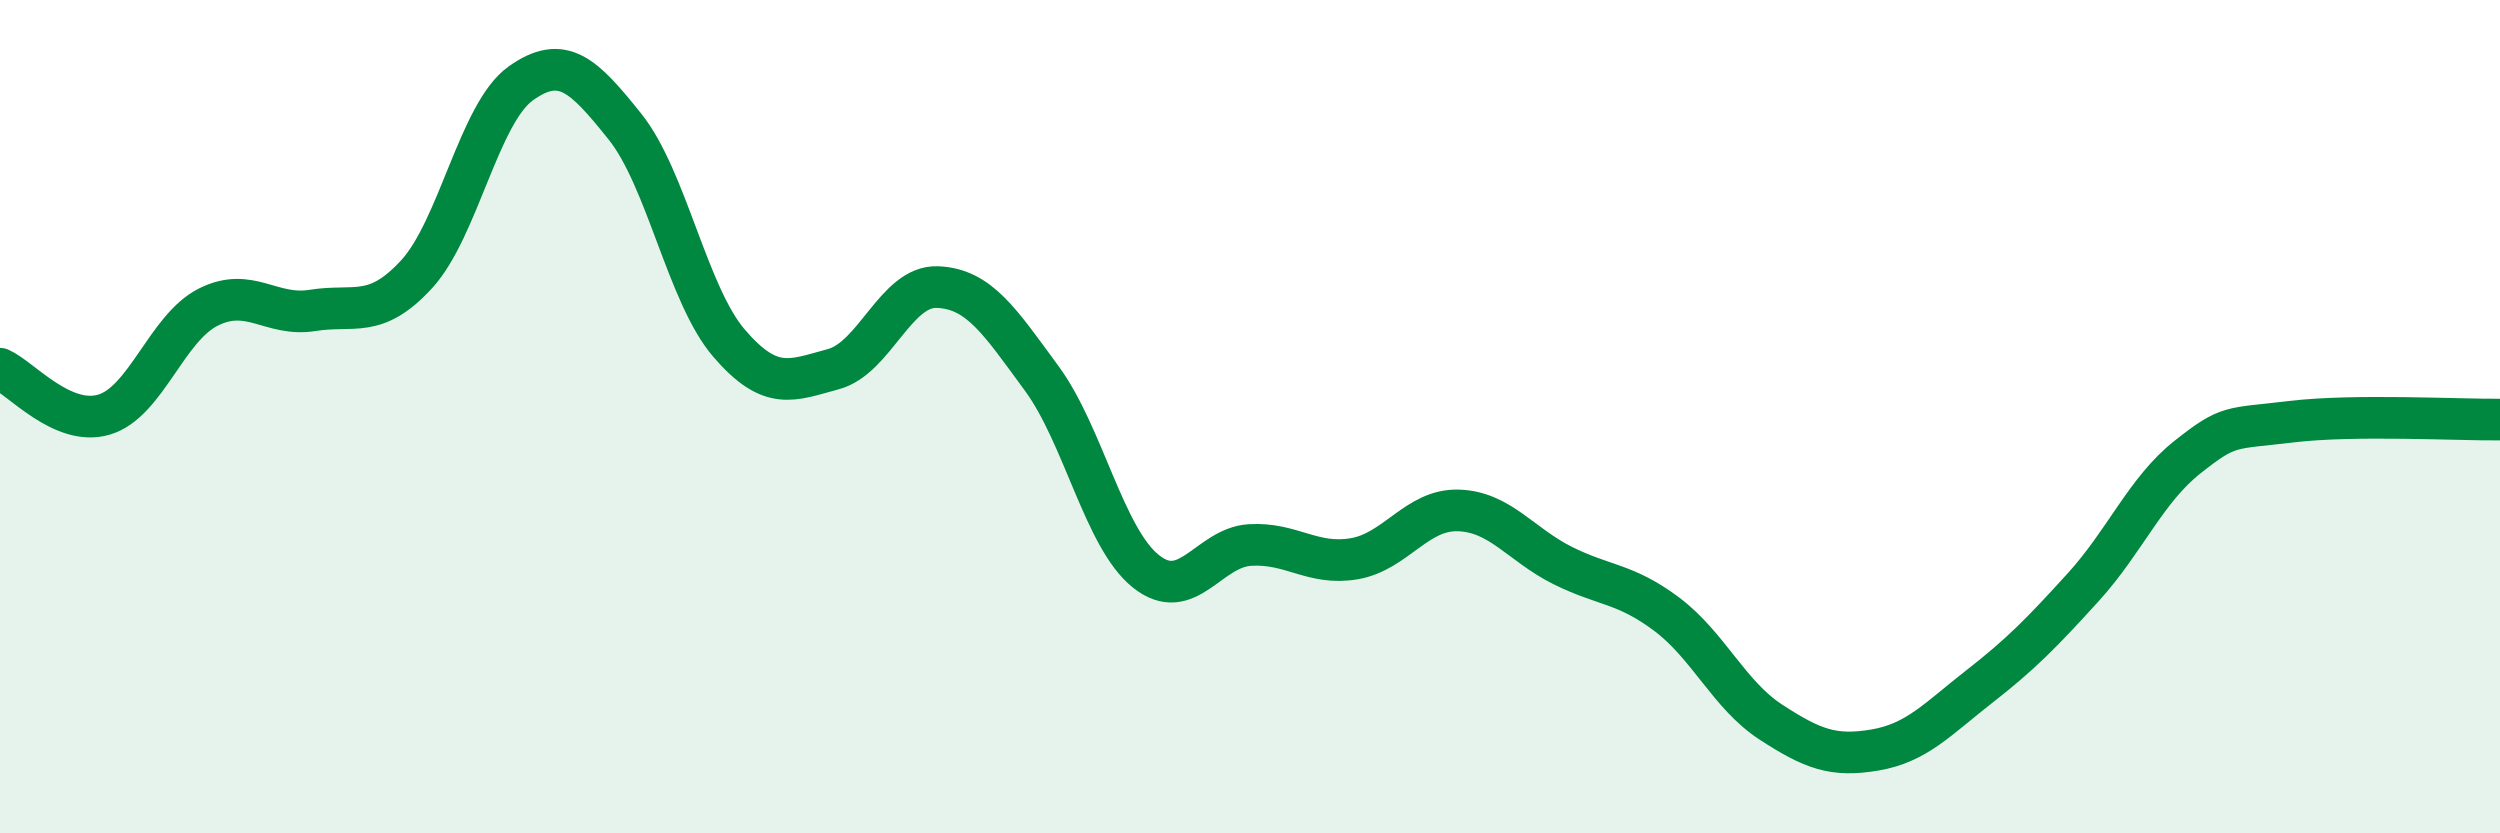 
    <svg width="60" height="20" viewBox="0 0 60 20" xmlns="http://www.w3.org/2000/svg">
      <path
        d="M 0,8.85 C 0.5,9.07 1.5,10.25 2.5,9.95 C 3.5,9.65 4,7.87 5,7.37 C 6,6.87 6.5,7.61 7.5,7.45 C 8.5,7.29 9,7.67 10,6.58 C 11,5.49 11.5,2.71 12.5,2 C 13.5,1.29 14,1.79 15,3.04 C 16,4.29 16.5,7.08 17.5,8.24 C 18.5,9.4 19,9.13 20,8.86 C 21,8.59 21.5,6.85 22.5,6.89 C 23.5,6.93 24,7.72 25,9.08 C 26,10.44 26.5,12.91 27.5,13.71 C 28.5,14.51 29,13.14 30,13.08 C 31,13.02 31.5,13.58 32.5,13.41 C 33.5,13.24 34,12.22 35,12.25 C 36,12.28 36.5,13.07 37.5,13.57 C 38.5,14.07 39,13.99 40,14.74 C 41,15.49 41.5,16.68 42.5,17.33 C 43.5,17.98 44,18.17 45,18 C 46,17.83 46.5,17.26 47.5,16.48 C 48.5,15.7 49,15.19 50,14.09 C 51,12.99 51.5,11.76 52.5,10.97 C 53.5,10.18 53.5,10.3 55,10.12 C 56.5,9.94 59,10.08 60,10.07L60 20L0 20Z"
        fill="#008740"
        opacity="0.1"
        stroke-linecap="round"
        stroke-linejoin="round"
      />
      <path
        d="M 0,8.85 C 0.5,9.07 1.5,10.25 2.5,9.95 C 3.5,9.65 4,7.87 5,7.37 C 6,6.87 6.5,7.61 7.5,7.45 C 8.5,7.29 9,7.67 10,6.58 C 11,5.49 11.5,2.71 12.5,2 C 13.5,1.29 14,1.79 15,3.04 C 16,4.29 16.5,7.08 17.5,8.24 C 18.5,9.4 19,9.13 20,8.86 C 21,8.59 21.5,6.85 22.5,6.89 C 23.5,6.93 24,7.72 25,9.08 C 26,10.44 26.5,12.91 27.5,13.71 C 28.5,14.51 29,13.14 30,13.08 C 31,13.02 31.5,13.58 32.5,13.41 C 33.5,13.24 34,12.22 35,12.25 C 36,12.28 36.5,13.07 37.5,13.57 C 38.5,14.07 39,13.99 40,14.74 C 41,15.49 41.5,16.68 42.5,17.33 C 43.5,17.98 44,18.17 45,18 C 46,17.83 46.5,17.26 47.5,16.48 C 48.5,15.7 49,15.19 50,14.09 C 51,12.99 51.5,11.76 52.5,10.97 C 53.5,10.18 53.5,10.3 55,10.12 C 56.5,9.94 59,10.08 60,10.07"
        stroke="#008740"
        stroke-width="1"
        fill="none"
        stroke-linecap="round"
        stroke-linejoin="round"
      />
    </svg>
  